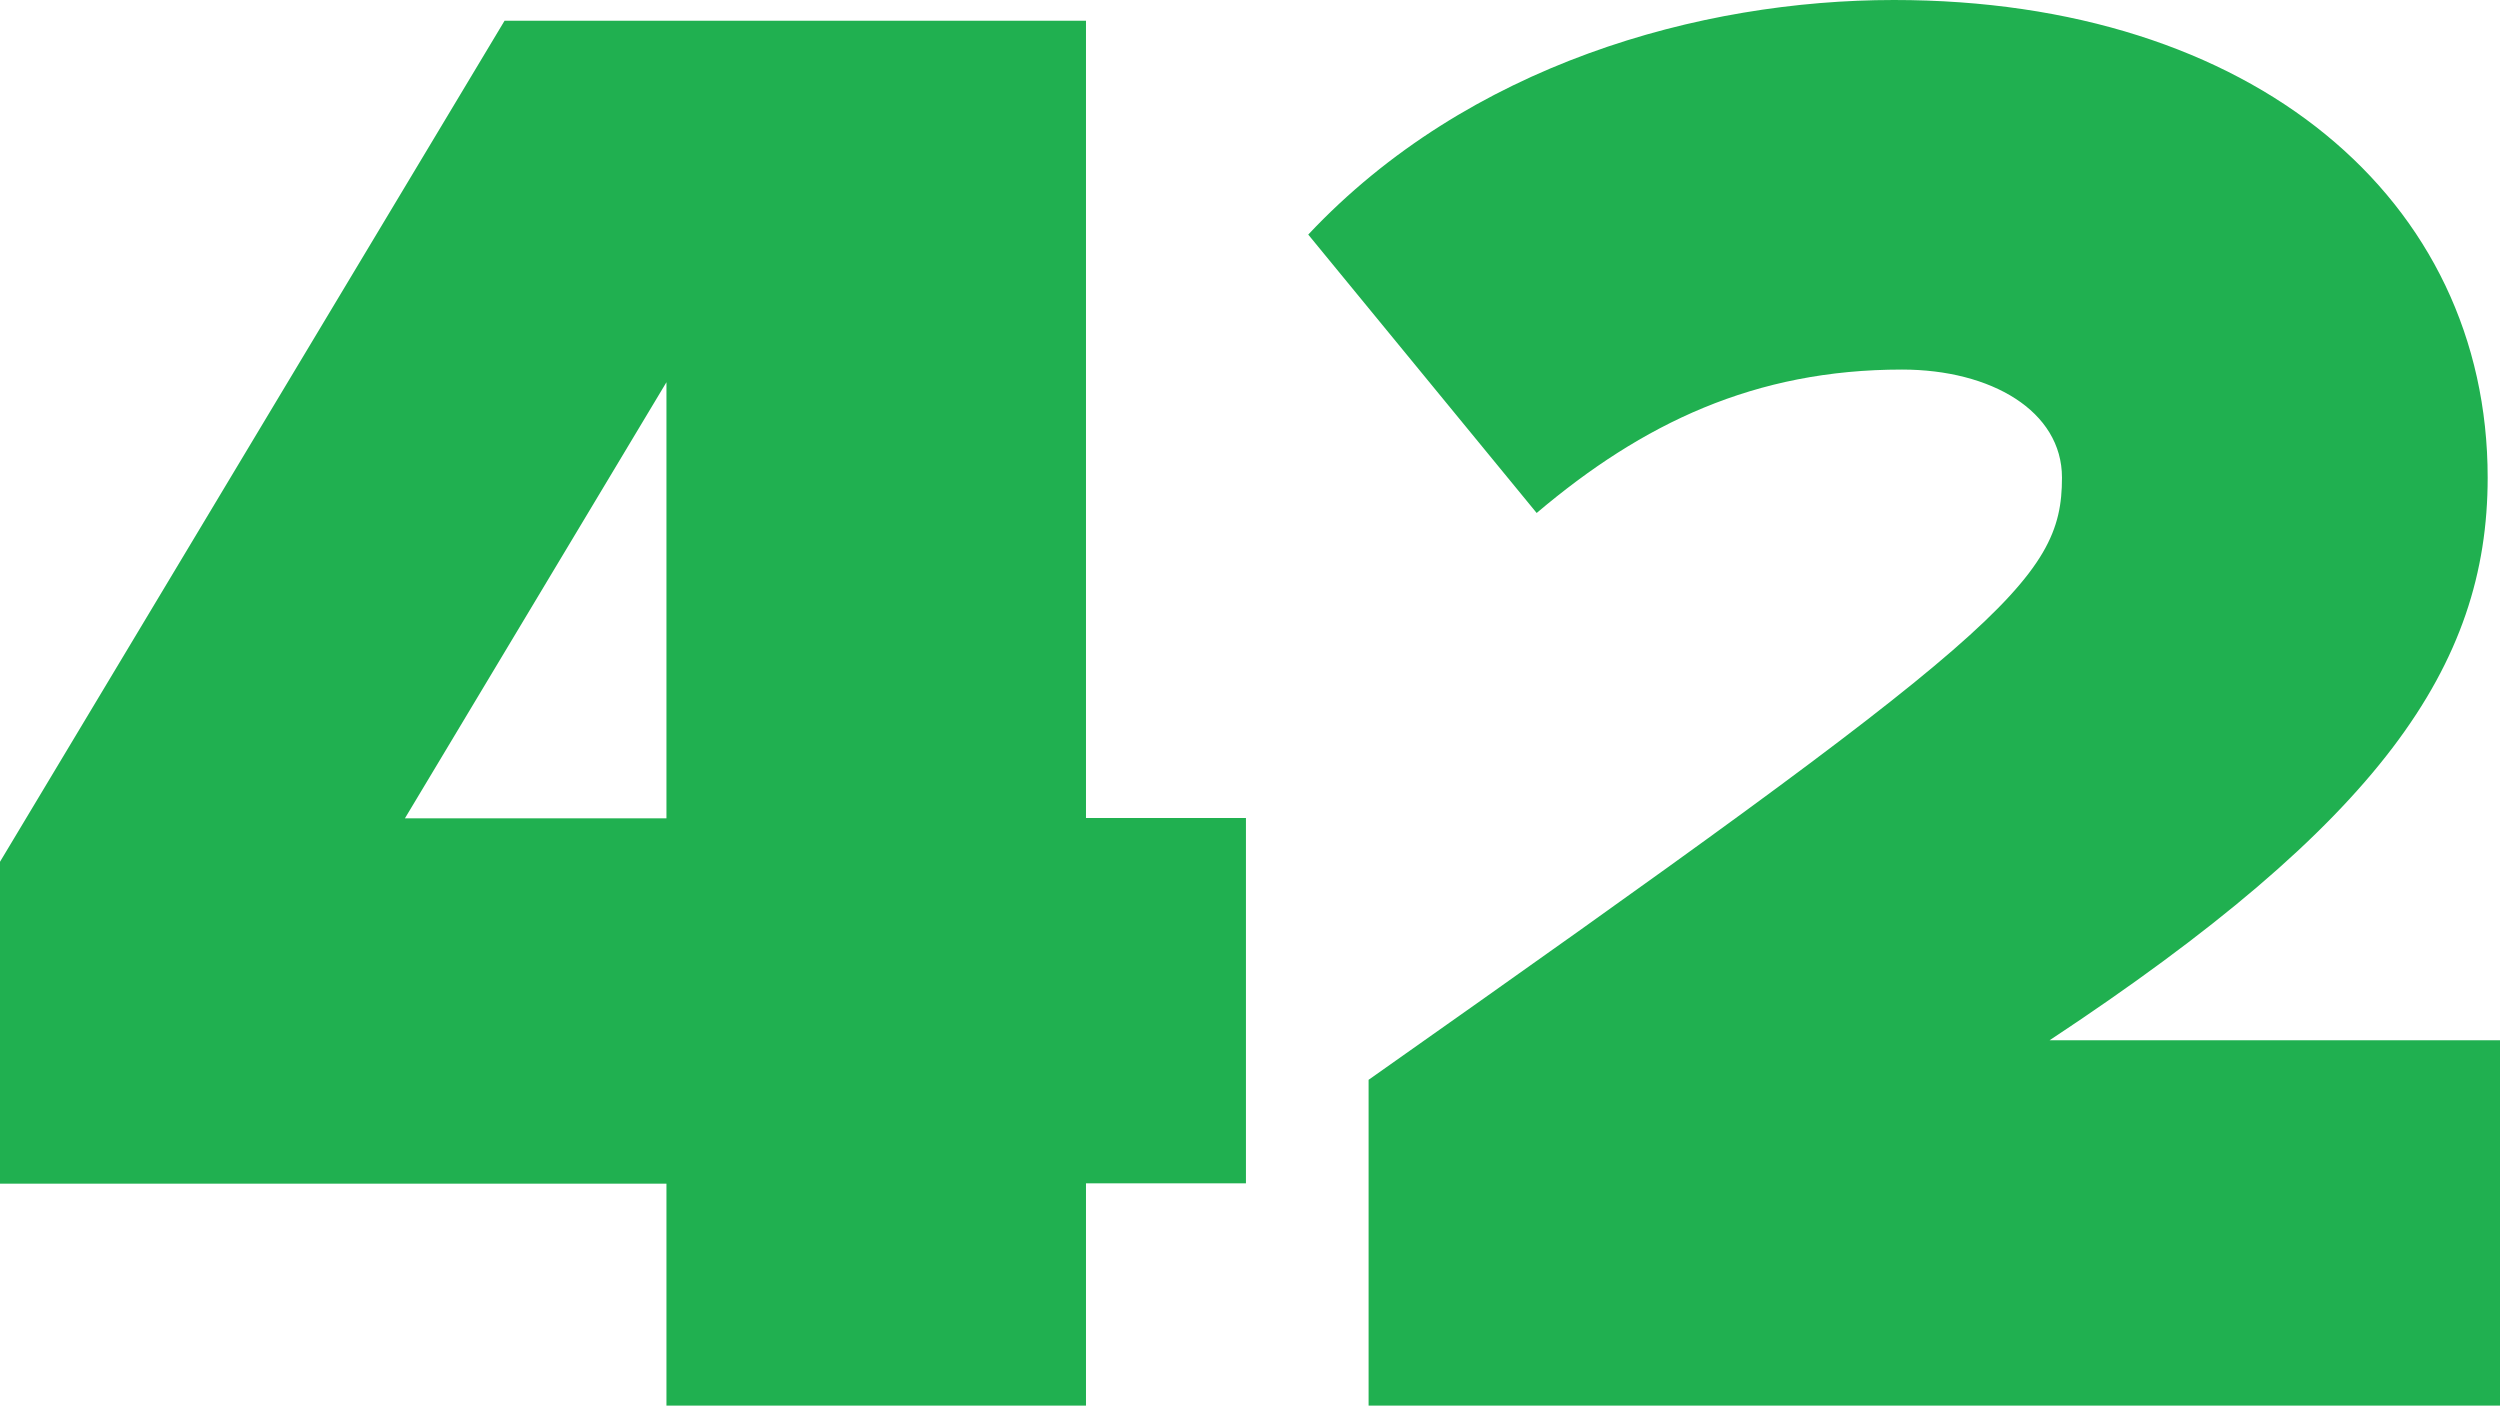 <!-- Generator: Adobe Illustrator 23.1.1, SVG Export Plug-In  -->
<svg version="1.1" xmlns="http://www.w3.org/2000/svg" xmlns:xlink="http://www.w3.org/1999/xlink" x="0px" y="0px" width="77.05px"
	 height="43.33px" viewBox="0 0 77.05 43.33" style="enable-background:new 0 0 77.05 43.33;" xml:space="preserve">
<style type="text/css">
	.st0{fill:#20B050;}
</style>
<defs>
</defs>
<g>
	<path class="st0" d="M20.54,43.33v-6.85H0v-9.92L15.55,0.64h17.92v24.57h4.93v11.26h-4.93v6.85H20.54z M20.54,11.78l-8.06,13.44
		h8.06V11.78z"/>
	<path class="st0" d="M42.18,43.33V33.28c19.52-13.76,21.37-15.36,21.37-18.56c0-2.05-2.18-3.33-4.93-3.33
		c-4.54,0-8,1.66-11.26,4.42l-7.04-8.58C45.25,1.98,52.41,0,58.37,0c11.07,0,18.3,6.14,18.3,14.72c0,5.82-3.33,10.62-13.5,17.34
		h13.89v11.26H42.18z"/>
</g>
</svg>
